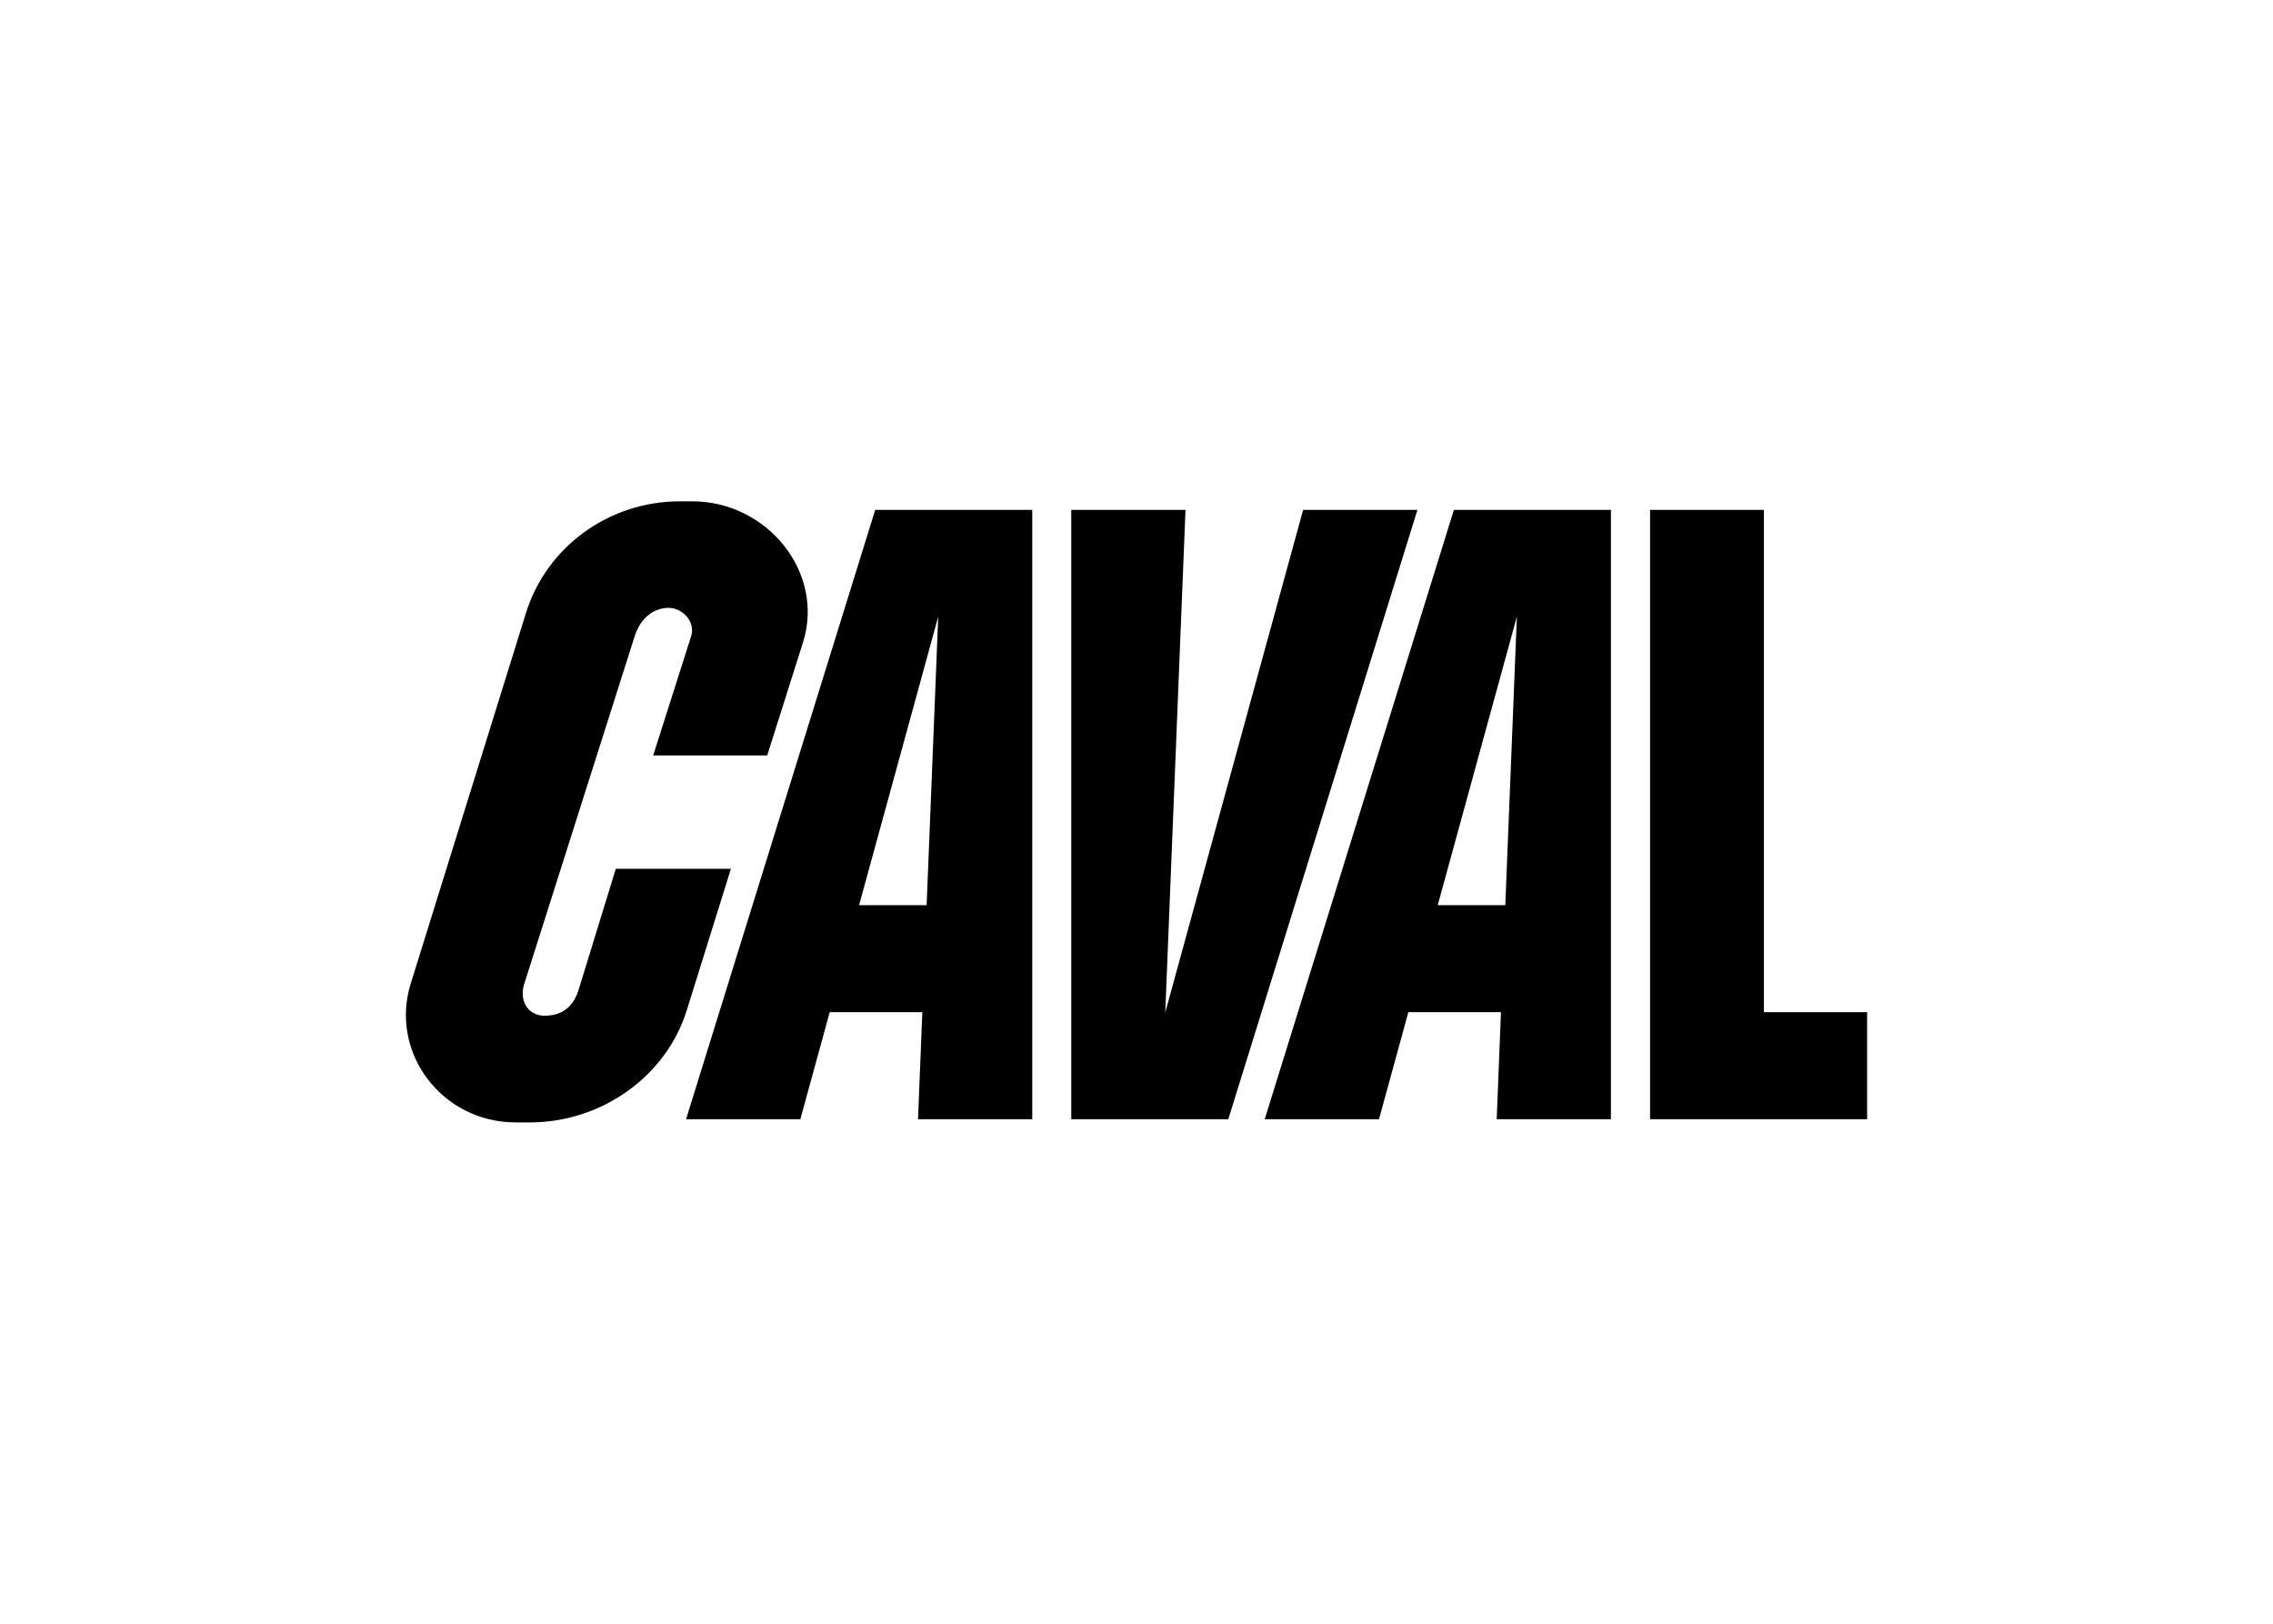 <svg clip-rule="evenodd" fill-rule="evenodd" stroke-linejoin="round" stroke-miterlimit="2" viewBox="0 0 560 400" xmlns="http://www.w3.org/2000/svg"><path d="m9.453 26.753 2.04-6.64v.002h6.302l-2.417 7.745c-1.134 3.648-4.694 6.14-8.588 6.14h-.78c-4.041 0-6.929-3.831-5.74-7.614l6.312-20.299c1.139-3.619 4.552-6.087 8.417-6.087h.678c4.111 0 7.282 3.904 6.057 7.747l-1.953 6.164h-6.242l2.077-6.523c.244-.759-.416-1.534-1.224-1.559-.827.02-1.518.519-1.857 1.526l-6.075 19.124c-.257.916.271 1.651 1.062 1.678 1.088.035 1.673-.571 1.931-1.404zm5.886 7.071h6.257l1.607-5.859h5.071l-.235 5.859h6.254v-33.355h-8.598zm13.171-11.715h-3.699l4.334-15.799zm20.613-21.64-7.549 27.514 1.108-27.514h-6.254v33.355h8.598l10.354-33.355zm-2.103 33.355h6.256l1.608-5.859h5.07l-.234 5.859h6.254v-33.355h-8.598zm13.171-11.715h-3.7l4.334-15.799zm14.158-21.64v27.496h5.651v5.859h-11.883v-33.355z" transform="matrix(4.5 0 0 4.5 100 123.5)"/></svg>